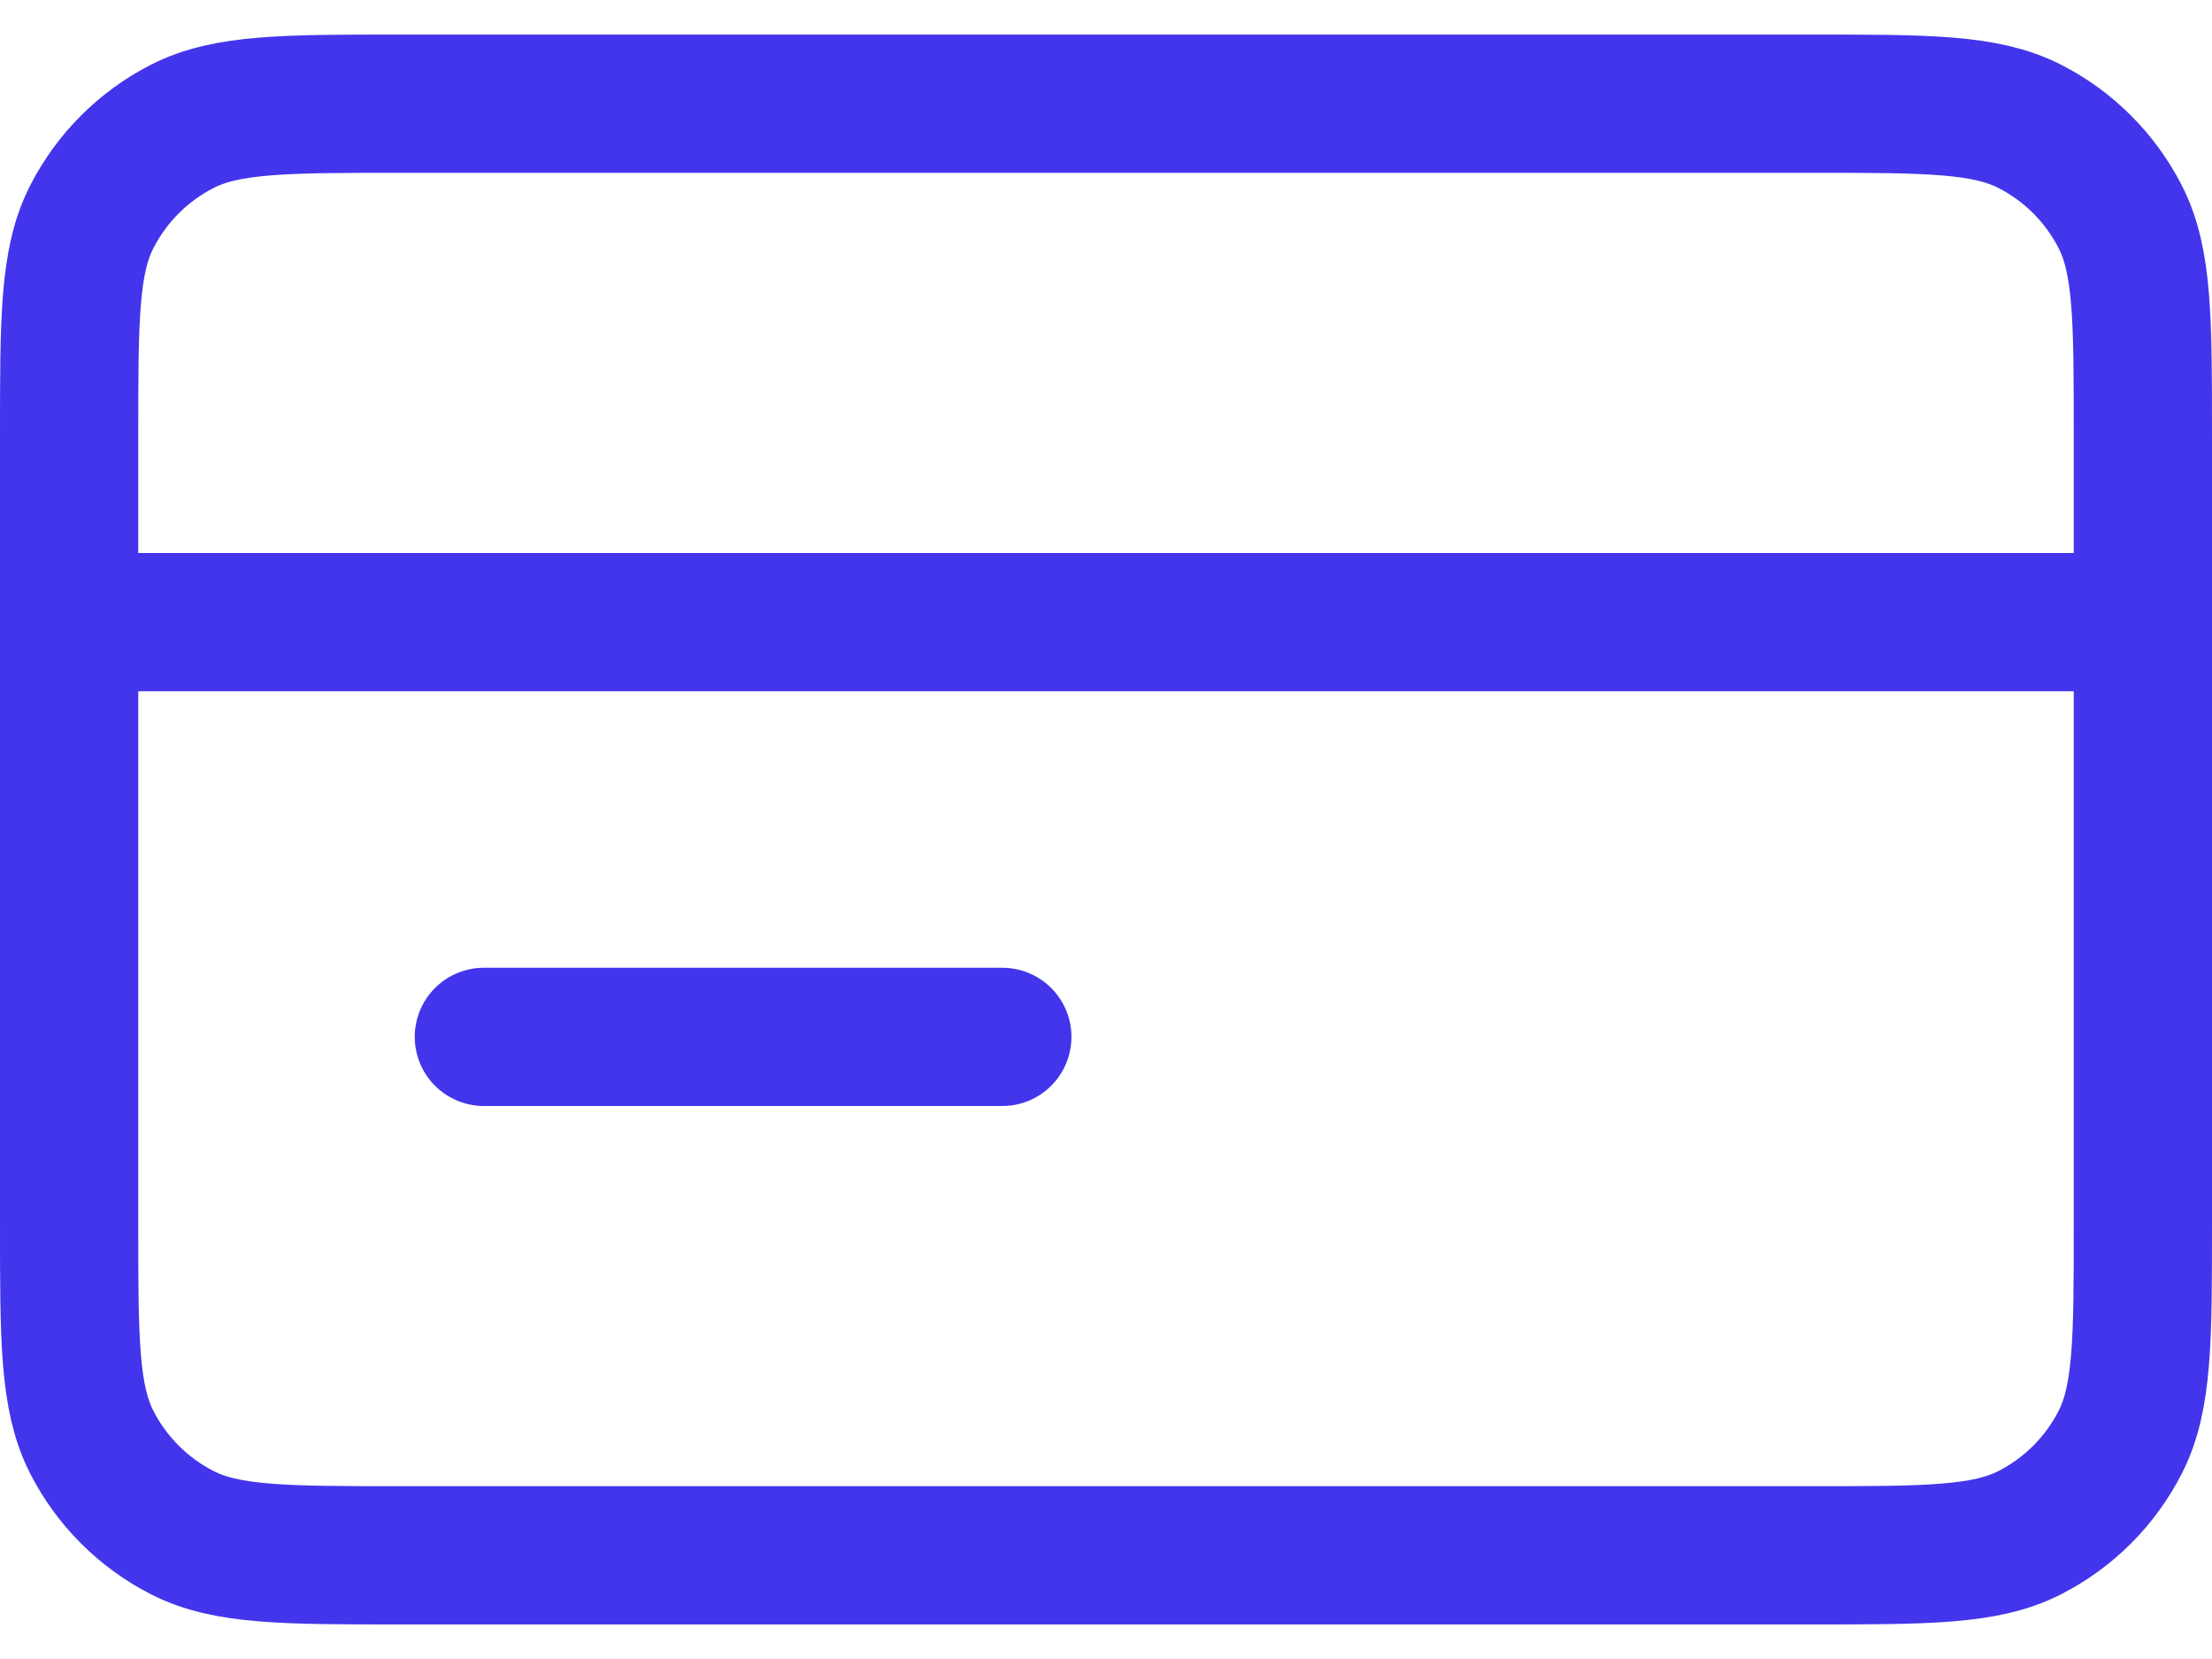 <svg width="32" height="24" viewBox="0 0 32 24" fill="none" xmlns="http://www.w3.org/2000/svg">
<path d="M31 9H1M14.5 15H7M1 6.3L1 17.7C1 19.38 1 20.22 1.327 20.862C1.615 21.427 2.074 21.885 2.638 22.173C3.28 22.5 4.12 22.5 5.8 22.5L26.2 22.5C27.88 22.5 28.72 22.5 29.362 22.173C29.927 21.885 30.385 21.427 30.673 20.862C31 20.22 31 19.38 31 17.7V6.3C31 4.62 31 3.78 30.673 3.138C30.385 2.574 29.927 2.115 29.362 1.827C28.72 1.5 27.88 1.5 26.2 1.5L5.8 1.5C4.12 1.5 3.28 1.5 2.638 1.827C2.074 2.115 1.615 2.574 1.327 3.138C1 3.78 1 4.62 1 6.3Z" stroke="#4335EB" stroke-width="2" stroke-linecap="round" stroke-linejoin="round"/>
</svg>
